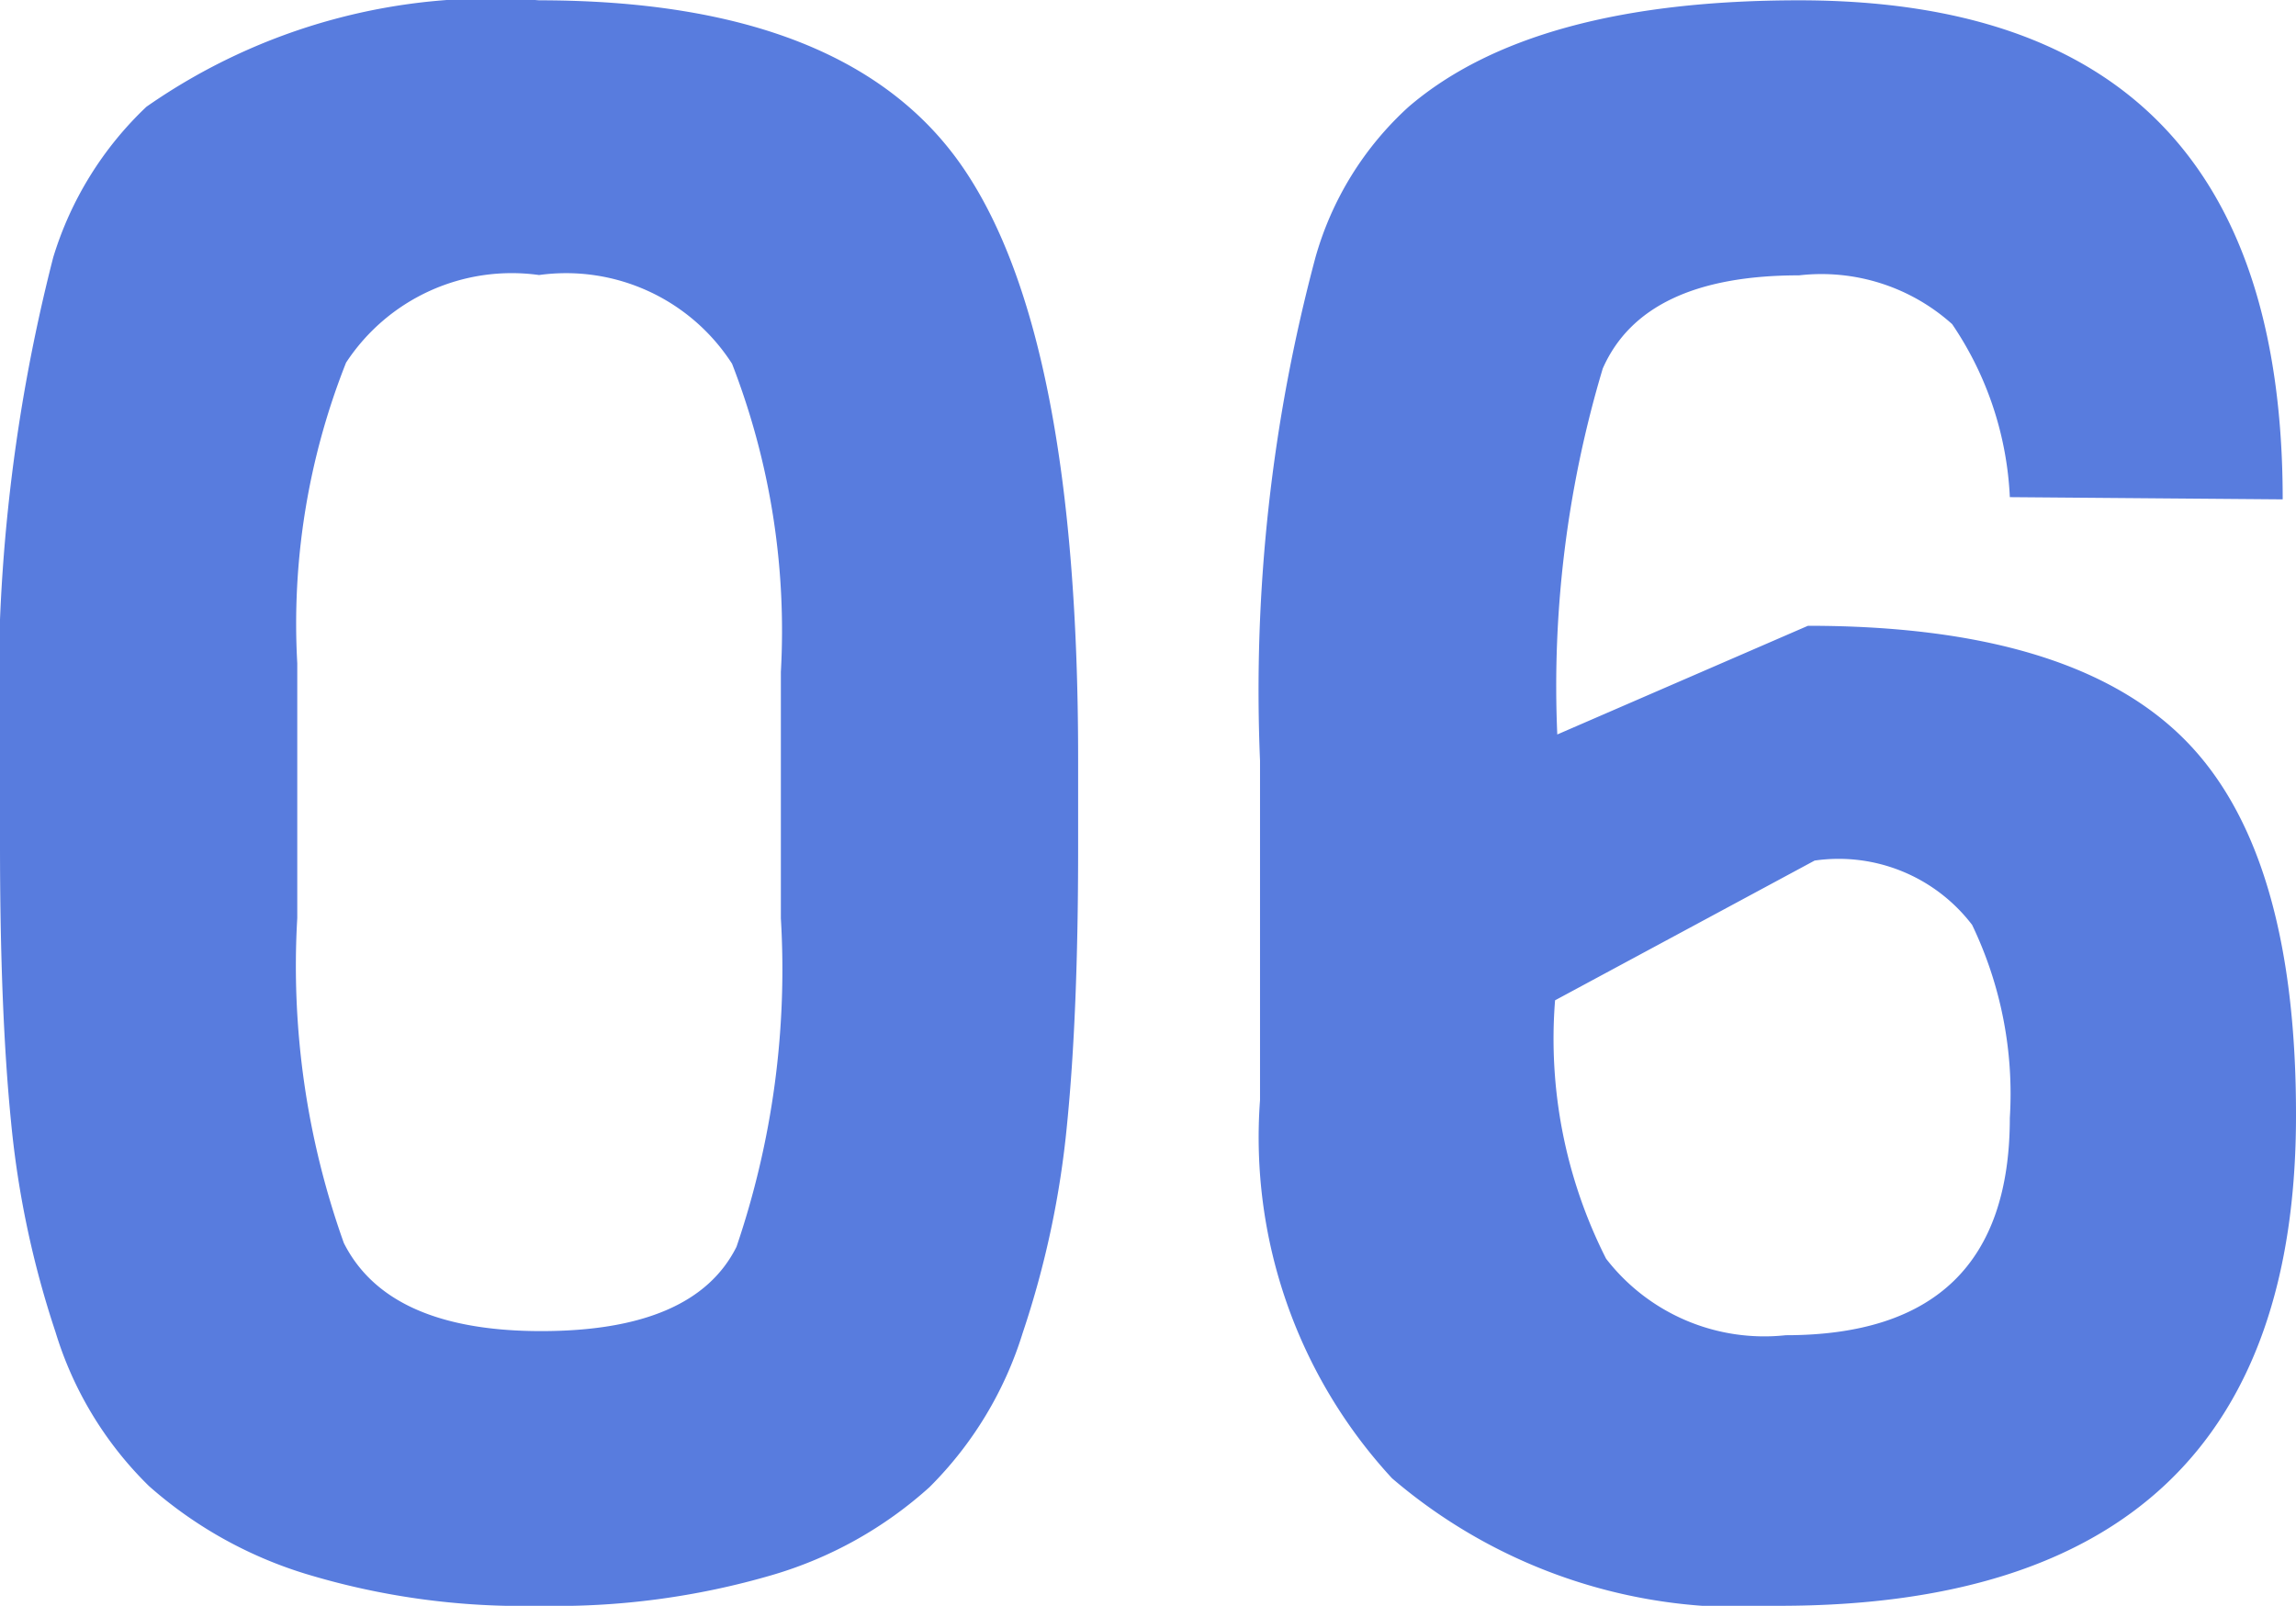 <svg xmlns="http://www.w3.org/2000/svg" width="28.98" height="20.272" viewBox="0 0 28.98 20.272">
  <path id="パス_26205" data-name="パス 26205" d="M14.728-10.528V-9.38q0,2.072-.14,3.472a11.757,11.757,0,0,1-.56,2.632A4.707,4.707,0,0,1,12.852-1.33,5.1,5.1,0,0,1,10.878-.224,9.72,9.72,0,0,1,7.924.168,9.408,9.408,0,0,1,4.97-.238,5.351,5.351,0,0,1,3-1.344,4.588,4.588,0,0,1,1.82-3.29a11.994,11.994,0,0,1-.56-2.646q-.14-1.4-.14-3.5V-10.5a21.988,21.988,0,0,1,.672-6.356,4.37,4.37,0,0,1,1.176-1.9A7.594,7.594,0,0,1,7.924-20.1q3.92,0,5.362,2.128T14.728-10.528ZM10.976-8.512V-11.62a9.311,9.311,0,0,0-.616-3.892,2.49,2.49,0,0,0-2.436-1.12,2.5,2.5,0,0,0-2.436,1.106,8.934,8.934,0,0,0-.616,3.794v3.22a10.4,10.4,0,0,0,.588,4.1Q6.02-3.3,7.952-3.3t2.464-1.064A10.865,10.865,0,0,0,10.976-8.512ZM29.932-13.8l-3.444-.028a4.23,4.23,0,0,0-.728-2.184,2.469,2.469,0,0,0-1.932-.616q-1.96,0-2.478,1.176a13.97,13.97,0,0,0-.574,4.62l3.164-1.372q3.3,0,4.732,1.414T30.1-6.02Q30.1.168,23.576.168a6.763,6.763,0,0,1-4.886-1.61,6.345,6.345,0,0,1-1.666-4.774V-10.5a21.153,21.153,0,0,1,.7-6.356,4.053,4.053,0,0,1,1.176-1.9Q20.468-20.1,23.828-20.1,29.932-20.1,29.932-13.8ZM23.66-3.248q2.828,0,2.828-2.744a4.926,4.926,0,0,0-.476-2.436,2.119,2.119,0,0,0-1.988-.812L20.748-7.476a6.138,6.138,0,0,0,.644,3.262A2.523,2.523,0,0,0,23.66-3.248Z" transform="translate(-1.12 20.104)" fill="#587cde"/>
</svg>

